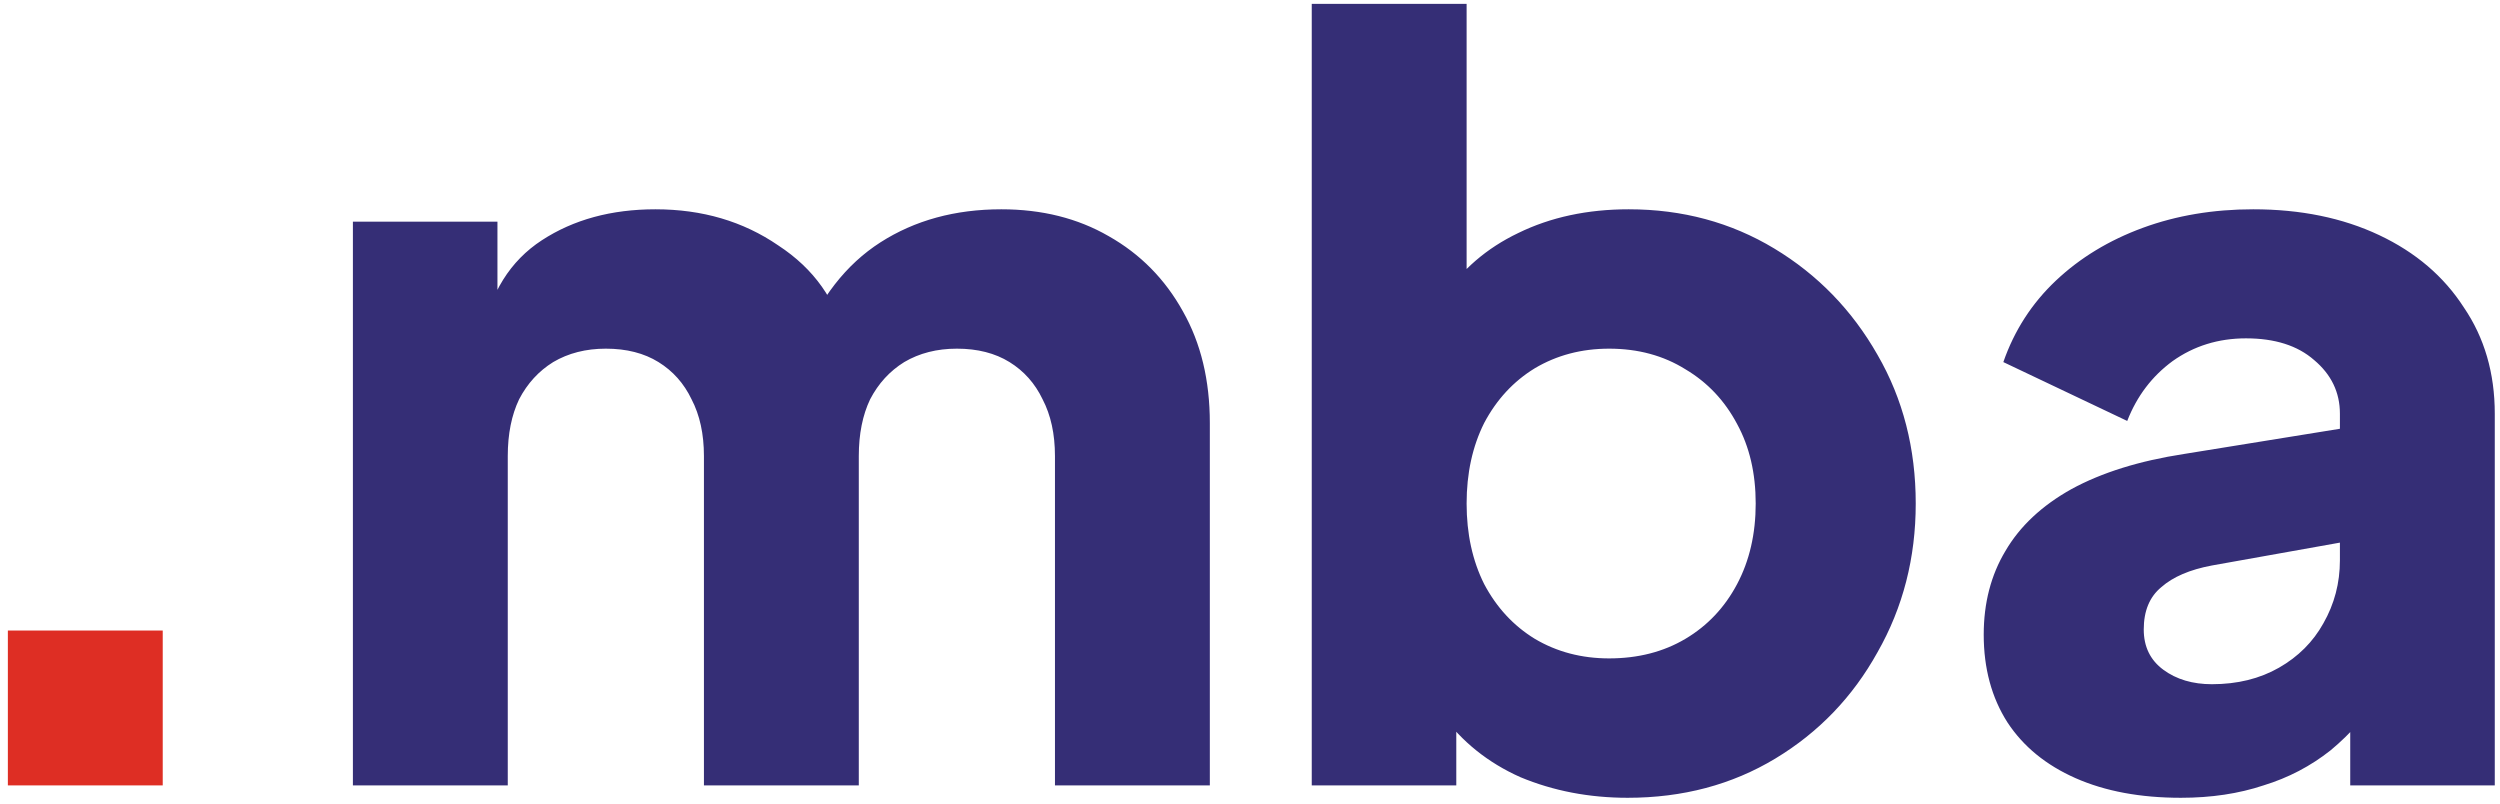 <svg width="339" height="109" viewBox="0 0 339 109" fill="none" xmlns="http://www.w3.org/2000/svg">
<g clip-path="url(#clip0_232_560)">
<path d="M1.066 106.5V85.5H22.066V106.5H1.066Z" fill="#DE2E24"/>
<path d="M47.853 106.5V30.059H67.454V48.679L65.353 45.599C66.474 39.719 69.18 35.38 73.474 32.58C77.767 29.779 82.9 28.38 88.874 28.38C95.22 28.38 100.773 30.013 105.533 33.279C110.387 36.453 113.42 40.746 114.633 46.16L108.613 46.719C111.133 40.466 114.727 35.846 119.393 32.859C124.06 29.873 129.52 28.38 135.773 28.38C141.28 28.38 146.133 29.593 150.333 32.02C154.627 34.446 157.987 37.853 160.413 42.239C162.84 46.533 164.053 51.573 164.053 57.359V106.5H143.053V61.84C143.053 58.853 142.493 56.286 141.373 54.139C140.347 51.993 138.853 50.313 136.893 49.099C134.933 47.886 132.553 47.279 129.753 47.279C127.047 47.279 124.667 47.886 122.613 49.099C120.653 50.313 119.113 51.993 117.993 54.139C116.967 56.286 116.453 58.853 116.453 61.84V106.5H95.454V61.84C95.454 58.853 94.894 56.286 93.773 54.139C92.747 51.993 91.254 50.313 89.293 49.099C87.334 47.886 84.954 47.279 82.153 47.279C79.447 47.279 77.067 47.886 75.013 49.099C73.053 50.313 71.513 51.993 70.394 54.139C69.367 56.286 68.853 58.853 68.853 61.84V106.5H47.853ZM220.713 108.18C215.486 108.18 210.633 107.247 206.153 105.38C201.766 103.42 198.219 100.573 195.513 96.84L197.473 92.499V106.5H177.873V0.52H198.873V44.62L195.653 40.419C198.173 36.593 201.579 33.653 205.873 31.599C210.259 29.453 215.253 28.38 220.853 28.38C228.133 28.38 234.713 30.153 240.593 33.7C246.473 37.246 251.14 42.053 254.593 48.12C258.046 54.093 259.773 60.813 259.773 68.279C259.773 75.653 258.046 82.373 254.593 88.439C251.233 94.506 246.613 99.313 240.733 102.86C234.853 106.407 228.179 108.18 220.713 108.18ZM218.193 89.279C222.113 89.279 225.566 88.393 228.553 86.62C231.539 84.846 233.873 82.373 235.553 79.2C237.233 76.026 238.073 72.386 238.073 68.279C238.073 64.173 237.233 60.58 235.553 57.499C233.873 54.326 231.539 51.853 228.553 50.08C225.566 48.213 222.113 47.279 218.193 47.279C214.459 47.279 211.099 48.166 208.113 49.94C205.219 51.713 202.933 54.186 201.253 57.359C199.666 60.533 198.873 64.173 198.873 68.279C198.873 72.386 199.666 76.026 201.253 79.2C202.933 82.373 205.219 84.846 208.113 86.62C211.099 88.393 214.459 89.279 218.193 89.279ZM295.732 108.18C290.225 108.18 285.465 107.293 281.452 105.52C277.439 103.747 274.359 101.227 272.212 97.96C270.065 94.6 268.992 90.633 268.992 86.059C268.992 81.766 269.972 77.986 271.932 74.719C273.892 71.359 276.879 68.559 280.892 66.32C284.999 64.079 290.085 62.493 296.152 61.559L319.532 57.779V73.18L299.932 76.68C296.945 77.24 294.659 78.219 293.072 79.62C291.485 80.926 290.692 82.84 290.692 85.359C290.692 87.693 291.579 89.513 293.352 90.82C295.125 92.126 297.319 92.779 299.932 92.779C303.385 92.779 306.419 92.033 309.032 90.54C311.645 89.046 313.652 87.04 315.052 84.519C316.545 81.906 317.292 79.059 317.292 75.98V56.099C317.292 53.206 316.125 50.779 313.792 48.819C311.552 46.859 308.472 45.88 304.552 45.88C300.819 45.88 297.505 46.906 294.612 48.959C291.812 51.013 289.759 53.719 288.452 57.08L271.652 49.099C273.145 44.806 275.525 41.12 278.792 38.039C282.059 34.959 285.979 32.58 290.552 30.899C295.125 29.22 300.119 28.38 305.532 28.38C311.972 28.38 317.665 29.546 322.612 31.88C327.559 34.213 331.385 37.48 334.092 41.679C336.892 45.786 338.292 50.593 338.292 56.099V106.5H318.692V94.18L323.452 93.34C321.212 96.7 318.739 99.499 316.032 101.74C313.325 103.887 310.292 105.473 306.932 106.5C303.572 107.62 299.839 108.18 295.732 108.18Z" fill="#352E76"/>
</g>
<defs>
<clipPath id="clip0_232_560">
<rect width="338" height="108" fill="white" transform="translate(0.5 0.5)"/>
</clipPath>
</defs>
</svg>
